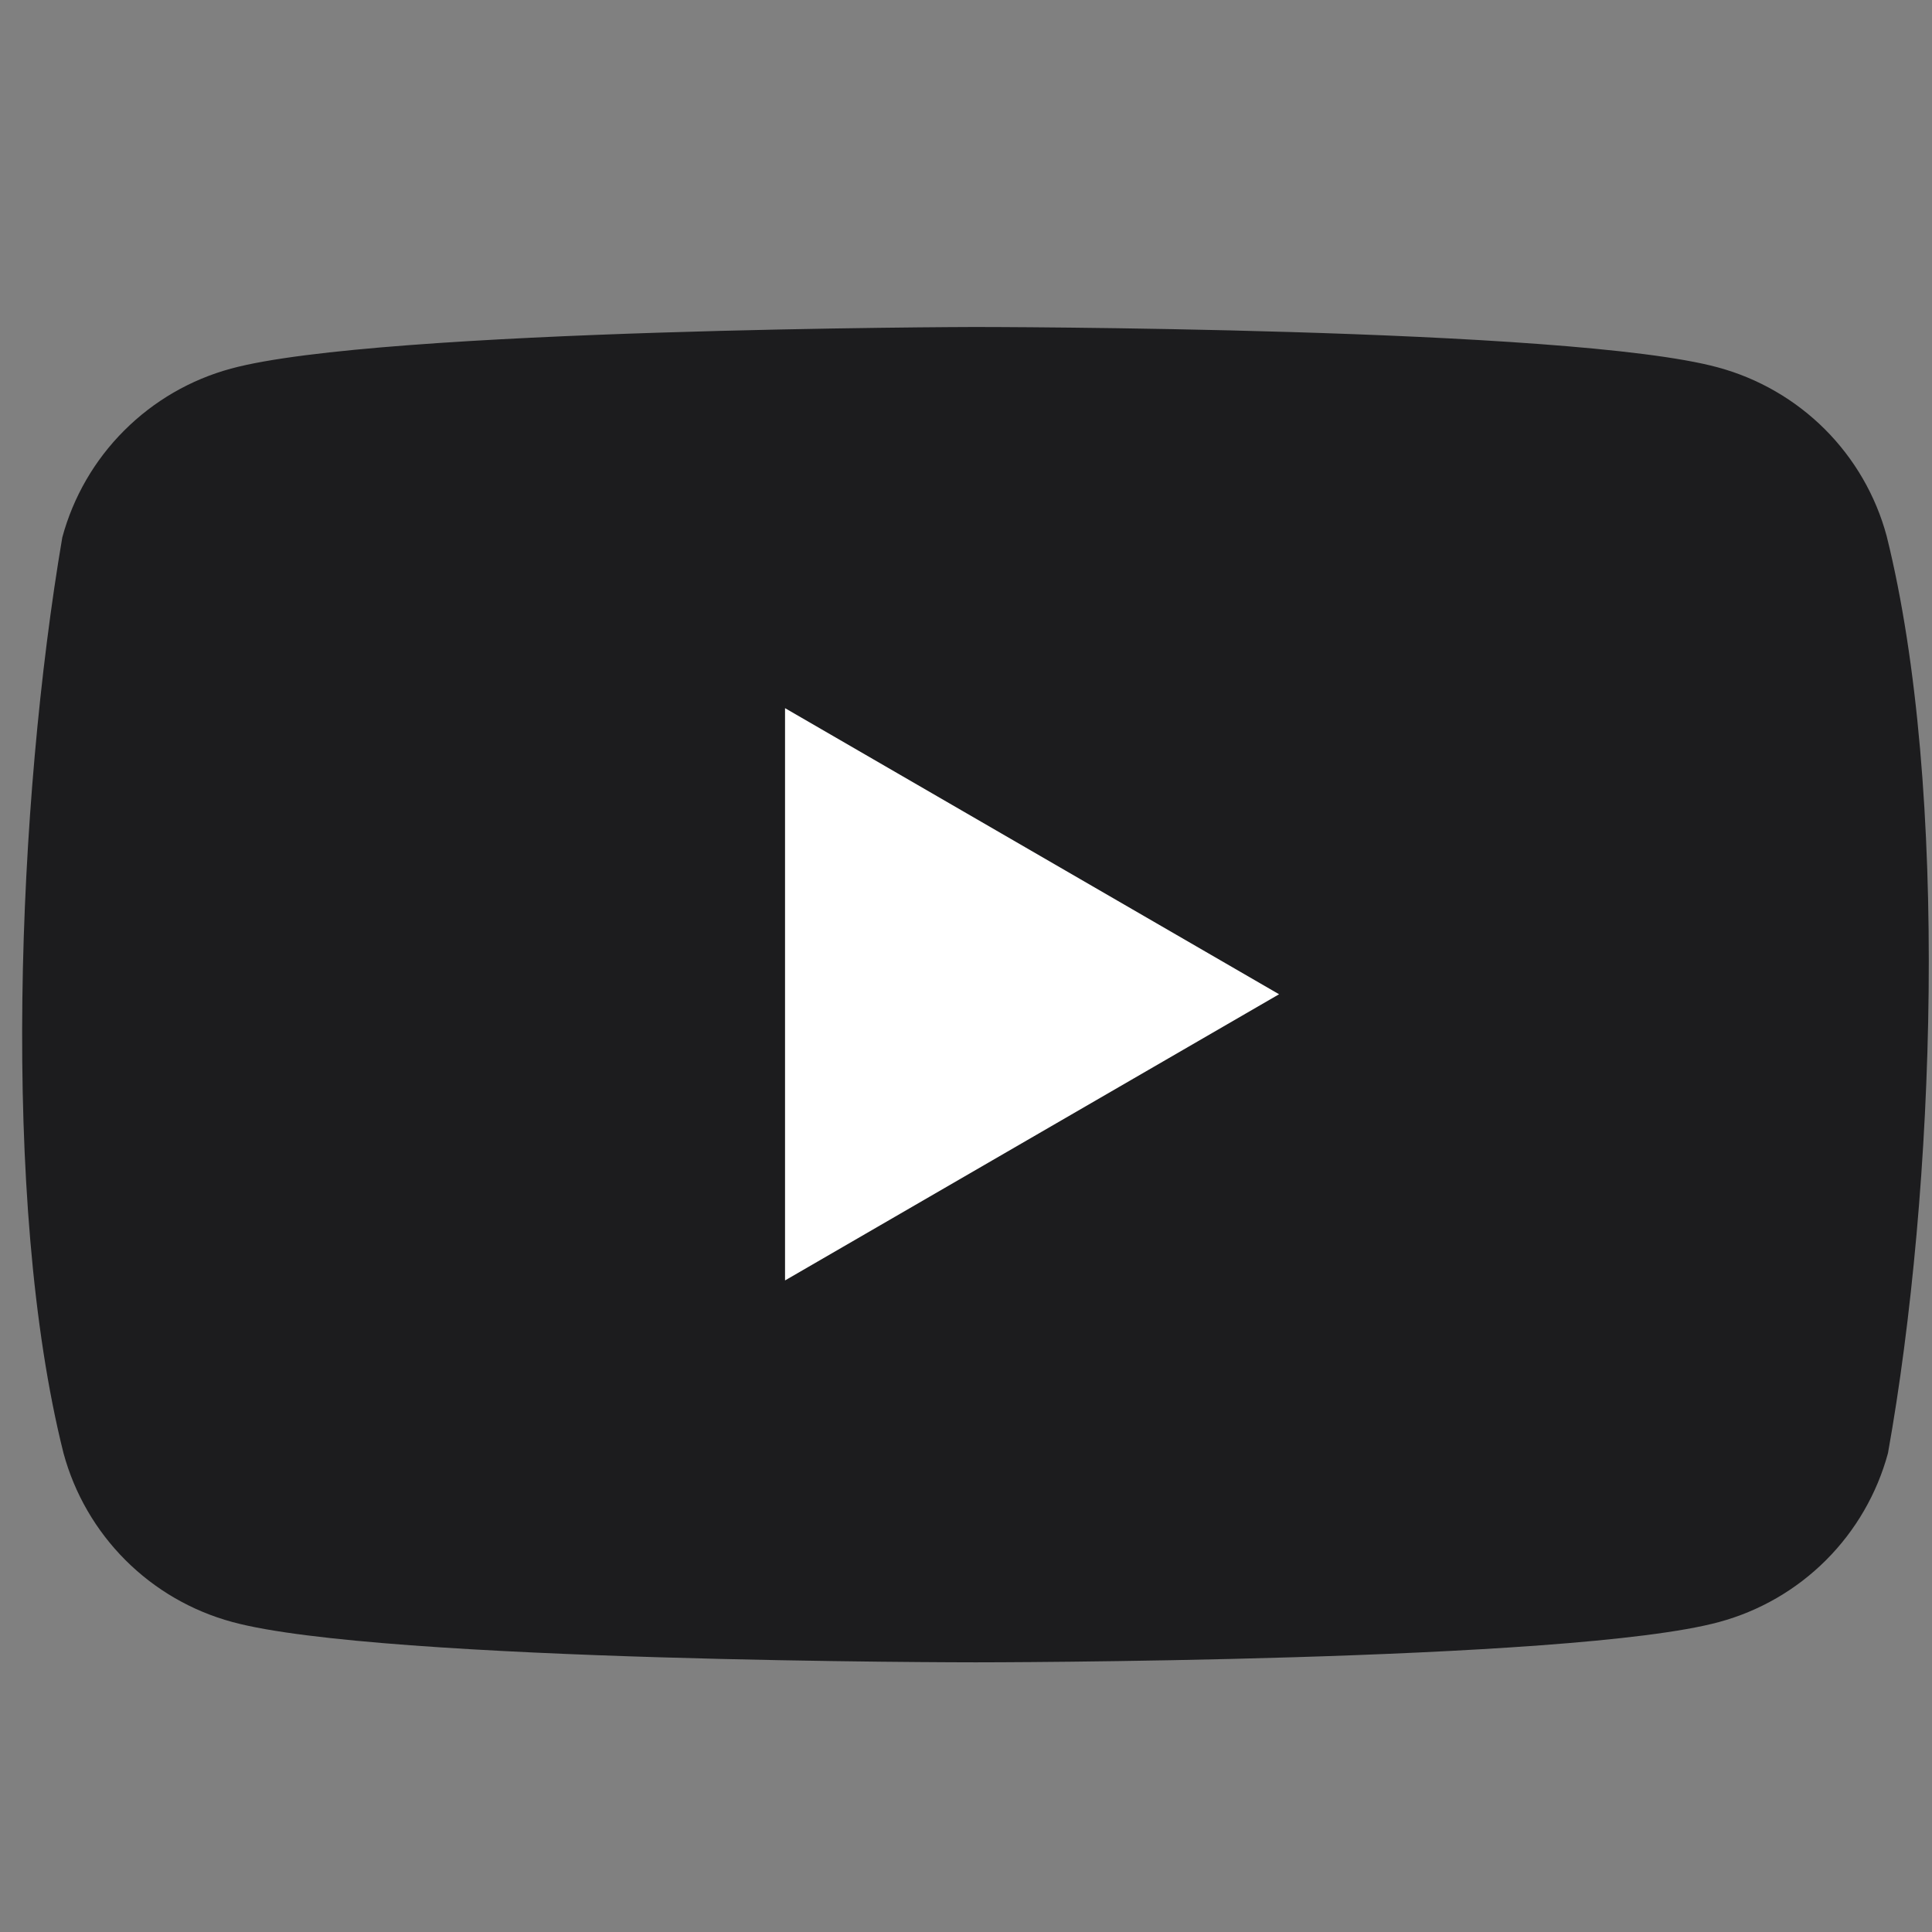<svg width="24" height="24" viewBox="0 0 24 24" fill="none" xmlns="http://www.w3.org/2000/svg">
<rect x="0" y="0" width="24" height="24" fill="#808080" stroke="none"/>
<g clip-path="url(#clip0_2035_405)">
<path d="M23.437 6.66C23.302 6.158 23.037 5.7 22.669 5.332C22.301 4.965 21.843 4.7 21.341 4.564C19.503 4.062 12.106 4.062 12.106 4.062C12.106 4.062 4.708 4.078 2.87 4.579C2.368 4.715 1.911 4.98 1.543 5.348C1.175 5.715 0.91 6.173 0.774 6.675C0.218 9.941 0.002 14.917 0.789 18.052C0.925 18.554 1.19 19.012 1.558 19.38C1.926 19.748 2.383 20.013 2.886 20.149C4.723 20.65 12.121 20.65 12.121 20.65C12.121 20.65 19.518 20.65 21.356 20.149C21.858 20.013 22.316 19.748 22.684 19.38C23.052 19.012 23.317 18.554 23.453 18.052C24.039 14.782 24.22 9.809 23.437 6.66Z" fill="#1C1C1E"/>
<path d="M9.752 15.906L15.889 12.351L9.752 8.797V15.906Z" fill="white"/>
</g>
<defs>
<clipPath id="clip0_2035_405">
<rect width="24" height="16.709" fill="white" transform="translate(0 4)"/>
</clipPath>
</defs>
</svg>
